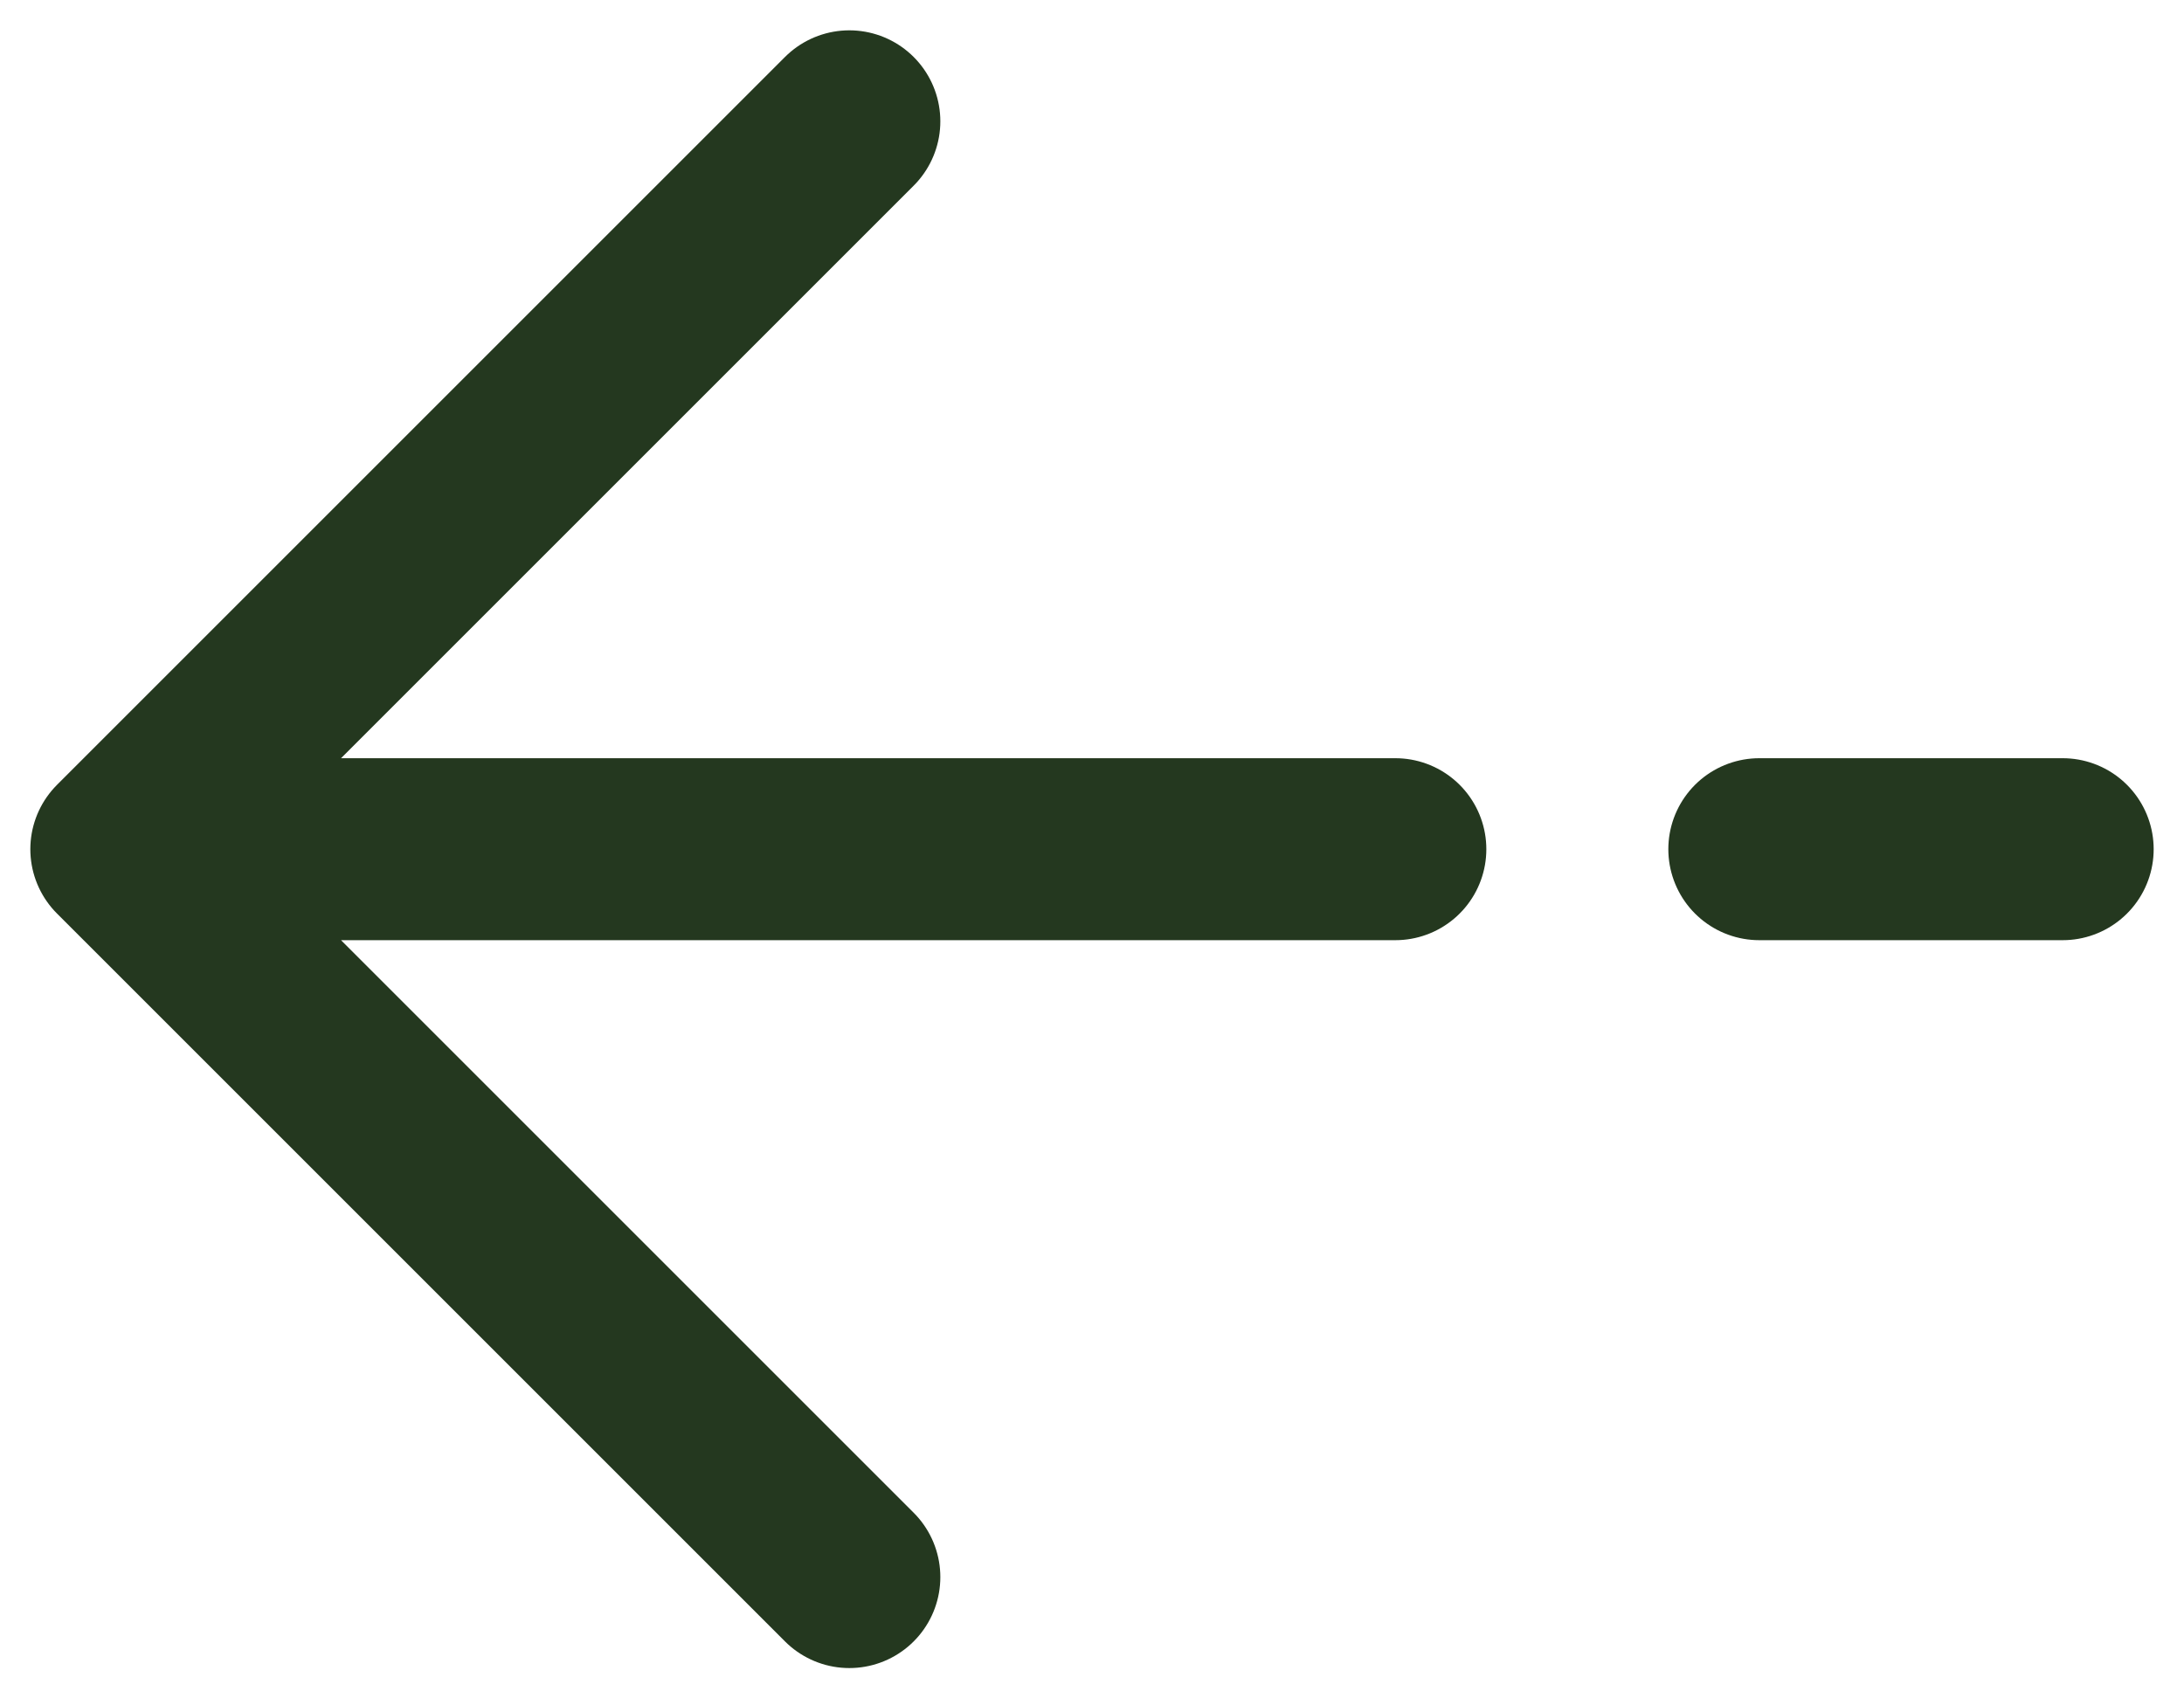 <svg xmlns="http://www.w3.org/2000/svg" width="18" height="14" fill="none"><path stroke="#24381F" stroke-linecap="round" stroke-linejoin="round" stroke-width="1.5" d="m1 7 6-6M1 7l6 6M1 7h10.5M17 7h-2.5"/></svg>